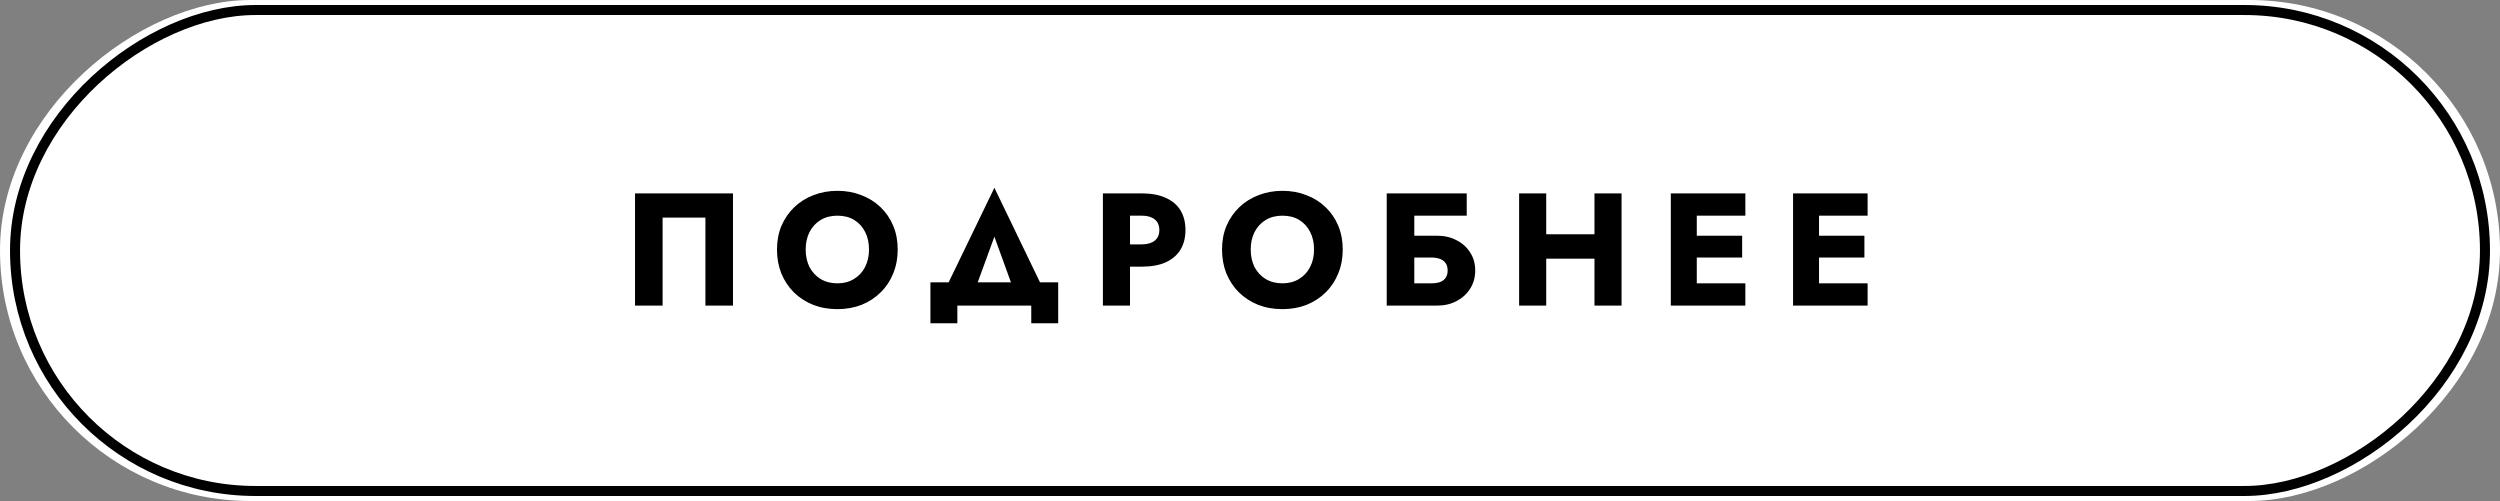 <?xml version="1.0" encoding="UTF-8"?> <svg xmlns="http://www.w3.org/2000/svg" width="499" height="100" viewBox="0 0 499 100" fill="none"><rect x="0" y="0" width="499" height="100" fill="#808080" stroke="none"/><rect x="499" y="1.7643e-05" width="100" height="499" rx="50" transform="rotate(90 499 1.7643e-05)" fill="white"></rect><rect x="496" y="2" width="96" height="493" rx="48" transform="rotate(90 496 2)" fill="white" stroke="black" stroke-width="2"></rect><path d="M140.8 43.432H132.256V61H126.752V38.6H146.304V61H140.8V43.432ZM160.815 49.8C160.815 51.123 161.071 52.296 161.583 53.32C162.117 54.323 162.853 55.112 163.791 55.688C164.751 56.264 165.871 56.552 167.151 56.552C168.41 56.552 169.509 56.264 170.447 55.688C171.407 55.112 172.143 54.323 172.655 53.32C173.189 52.296 173.455 51.123 173.455 49.8C173.455 48.477 173.199 47.315 172.687 46.312C172.175 45.288 171.45 44.488 170.511 43.912C169.573 43.336 168.453 43.048 167.151 43.048C165.871 43.048 164.751 43.336 163.791 43.912C162.853 44.488 162.117 45.288 161.583 46.312C161.071 47.315 160.815 48.477 160.815 49.8ZM155.087 49.8C155.087 48.072 155.386 46.493 155.983 45.064C156.602 43.635 157.455 42.397 158.543 41.352C159.631 40.307 160.911 39.507 162.383 38.952C163.855 38.376 165.445 38.088 167.151 38.088C168.879 38.088 170.469 38.376 171.919 38.952C173.391 39.507 174.671 40.307 175.759 41.352C176.847 42.397 177.69 43.635 178.287 45.064C178.885 46.493 179.183 48.072 179.183 49.8C179.183 51.528 178.885 53.117 178.287 54.568C177.711 56.019 176.879 57.277 175.791 58.344C174.725 59.411 173.455 60.243 171.983 60.84C170.511 61.416 168.901 61.704 167.151 61.704C165.381 61.704 163.759 61.416 162.287 60.84C160.815 60.243 159.535 59.411 158.447 58.344C157.381 57.277 156.549 56.019 155.951 54.568C155.375 53.117 155.087 51.528 155.087 49.8ZM198.48 47.24L193.808 60.04H187.568L198.48 37.48L209.36 60.04H203.12L198.48 47.24ZM205.84 61H191.088V64.52H185.712V56.36H211.216V64.52H205.84V61ZM220.139 38.6H225.547V61H220.139V38.6ZM223.531 43.048V38.6H227.915C229.813 38.6 231.403 38.899 232.683 39.496C233.984 40.072 234.965 40.904 235.627 41.992C236.288 43.08 236.619 44.392 236.619 45.928C236.619 47.421 236.288 48.723 235.627 49.832C234.965 50.92 233.984 51.763 232.683 52.36C231.403 52.936 229.813 53.224 227.915 53.224H223.531V48.776H227.915C229.003 48.776 229.856 48.531 230.475 48.04C231.093 47.549 231.403 46.845 231.403 45.928C231.403 44.989 231.093 44.275 230.475 43.784C229.856 43.293 229.003 43.048 227.915 43.048H223.531ZM249.644 49.8C249.644 51.123 249.9 52.296 250.412 53.32C250.945 54.323 251.681 55.112 252.62 55.688C253.58 56.264 254.7 56.552 255.98 56.552C257.239 56.552 258.337 56.264 259.276 55.688C260.236 55.112 260.972 54.323 261.484 53.32C262.017 52.296 262.284 51.123 262.284 49.8C262.284 48.477 262.028 47.315 261.516 46.312C261.004 45.288 260.279 44.488 259.34 43.912C258.401 43.336 257.281 43.048 255.98 43.048C254.7 43.048 253.58 43.336 252.62 43.912C251.681 44.488 250.945 45.288 250.412 46.312C249.9 47.315 249.644 48.477 249.644 49.8ZM243.916 49.8C243.916 48.072 244.215 46.493 244.812 45.064C245.431 43.635 246.284 42.397 247.372 41.352C248.46 40.307 249.74 39.507 251.212 38.952C252.684 38.376 254.273 38.088 255.98 38.088C257.708 38.088 259.297 38.376 260.748 38.952C262.22 39.507 263.5 40.307 264.588 41.352C265.676 42.397 266.519 43.635 267.116 45.064C267.713 46.493 268.012 48.072 268.012 49.8C268.012 51.528 267.713 53.117 267.116 54.568C266.54 56.019 265.708 57.277 264.62 58.344C263.553 59.411 262.284 60.243 260.812 60.84C259.34 61.416 257.729 61.704 255.98 61.704C254.209 61.704 252.588 61.416 251.116 60.84C249.644 60.243 248.364 59.411 247.276 58.344C246.209 57.277 245.377 56.019 244.78 54.568C244.204 53.117 243.916 51.528 243.916 49.8ZM278.293 51.4V47.048H286.837C288.288 47.048 289.579 47.347 290.709 47.944C291.861 48.52 292.768 49.331 293.429 50.376C294.112 51.4 294.453 52.605 294.453 53.992C294.453 55.357 294.112 56.573 293.429 57.64C292.768 58.685 291.861 59.507 290.709 60.104C289.579 60.701 288.288 61 286.837 61H278.293V56.552H285.653C286.357 56.552 286.955 56.467 287.445 56.296C287.936 56.104 288.309 55.816 288.565 55.432C288.821 55.048 288.949 54.568 288.949 53.992C288.949 53.395 288.821 52.915 288.565 52.552C288.309 52.168 287.936 51.88 287.445 51.688C286.955 51.496 286.357 51.4 285.653 51.4H278.293ZM276.789 38.6H292.757V43.048H282.293V61H276.789V38.6ZM304.721 51.624V46.76H321.681V51.624H304.721ZM318.257 38.6H323.665V61H318.257V38.6ZM303.217 38.6H308.625V61H303.217V38.6ZM337.078 61V56.552H348.374V61H337.078ZM337.078 43.048V38.6H348.374V43.048H337.078ZM337.078 51.4V47.048H347.734V51.4H337.078ZM333.494 38.6H338.678V61H333.494V38.6ZM361.479 61V56.552H372.775V61H361.479ZM361.479 43.048V38.6H372.775V43.048H361.479ZM361.479 51.4V47.048H372.135V51.4H361.479ZM357.895 38.6H363.079V61H357.895V38.6Z" fill="black"></path></svg> 